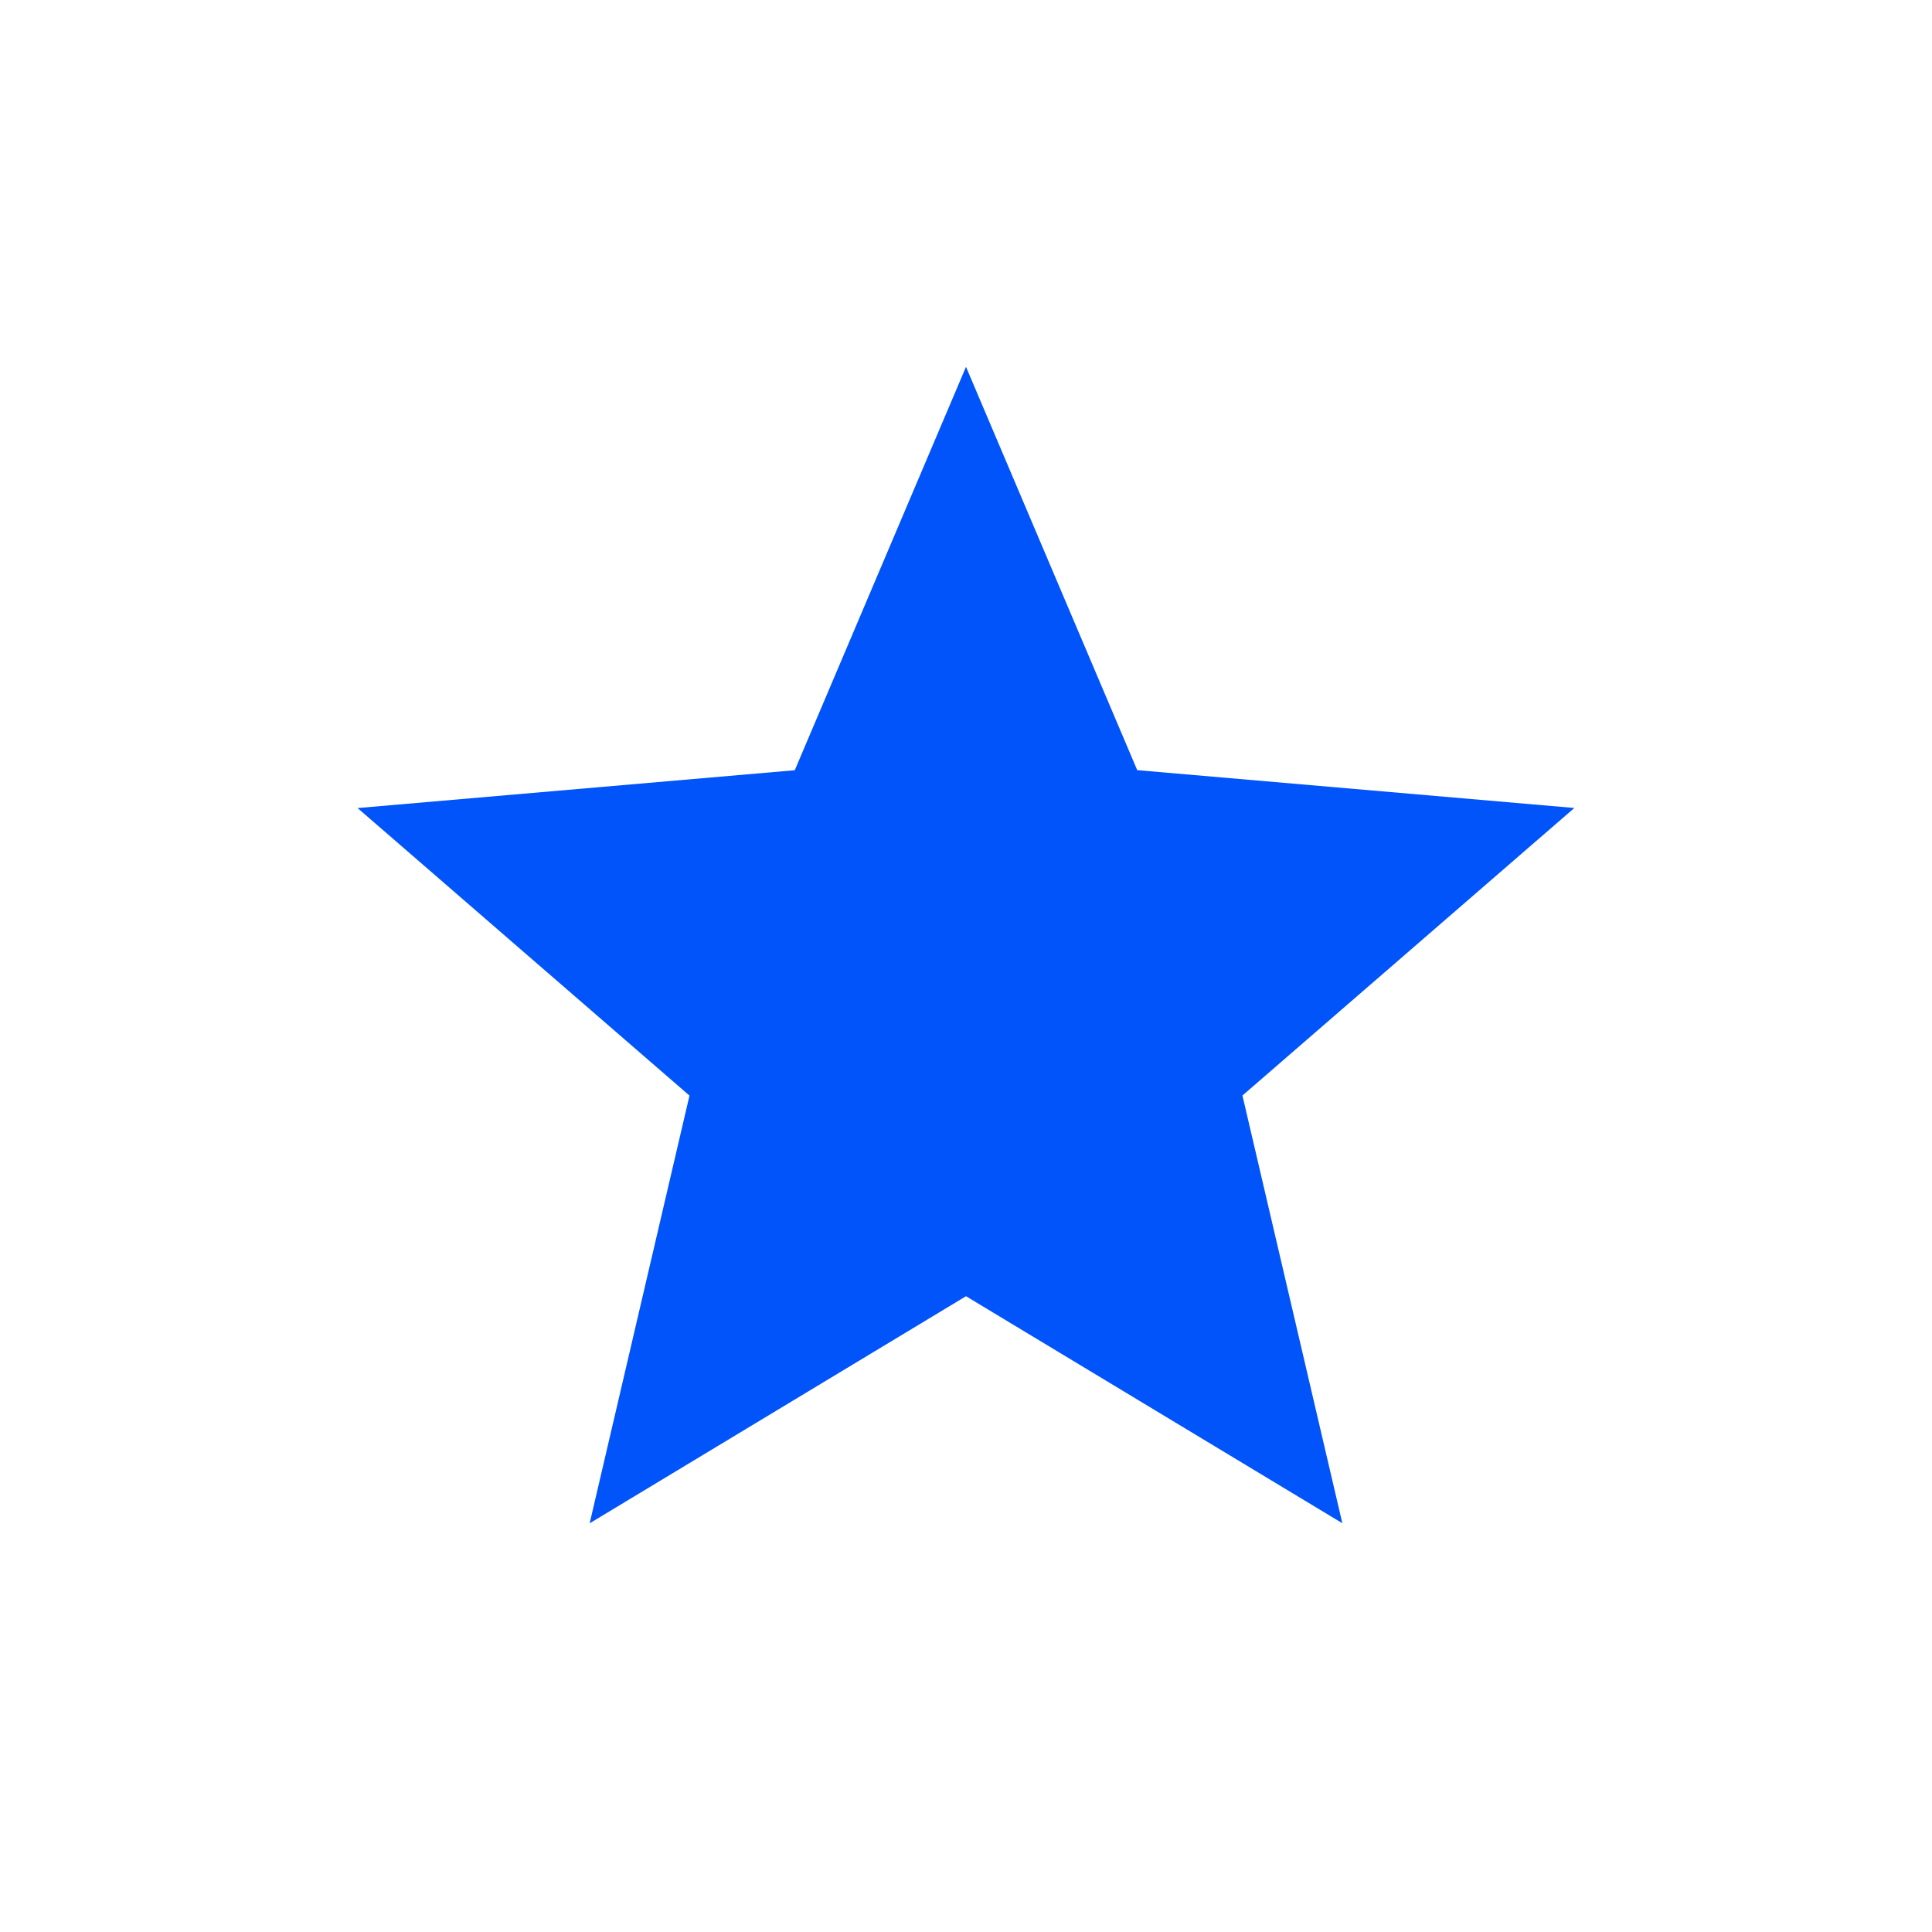 <svg width="24" height="24" viewBox="0 0 24 24" fill="none" xmlns="http://www.w3.org/2000/svg">
<path d="M7.325 18.923L8.565 13.61L4.442 10.038L9.873 9.568L12 4.557L14.127 9.567L19.557 10.037L15.434 13.609L16.675 18.922L12 16.102L7.325 18.923Z" fill="#0054F9"/>
</svg>
